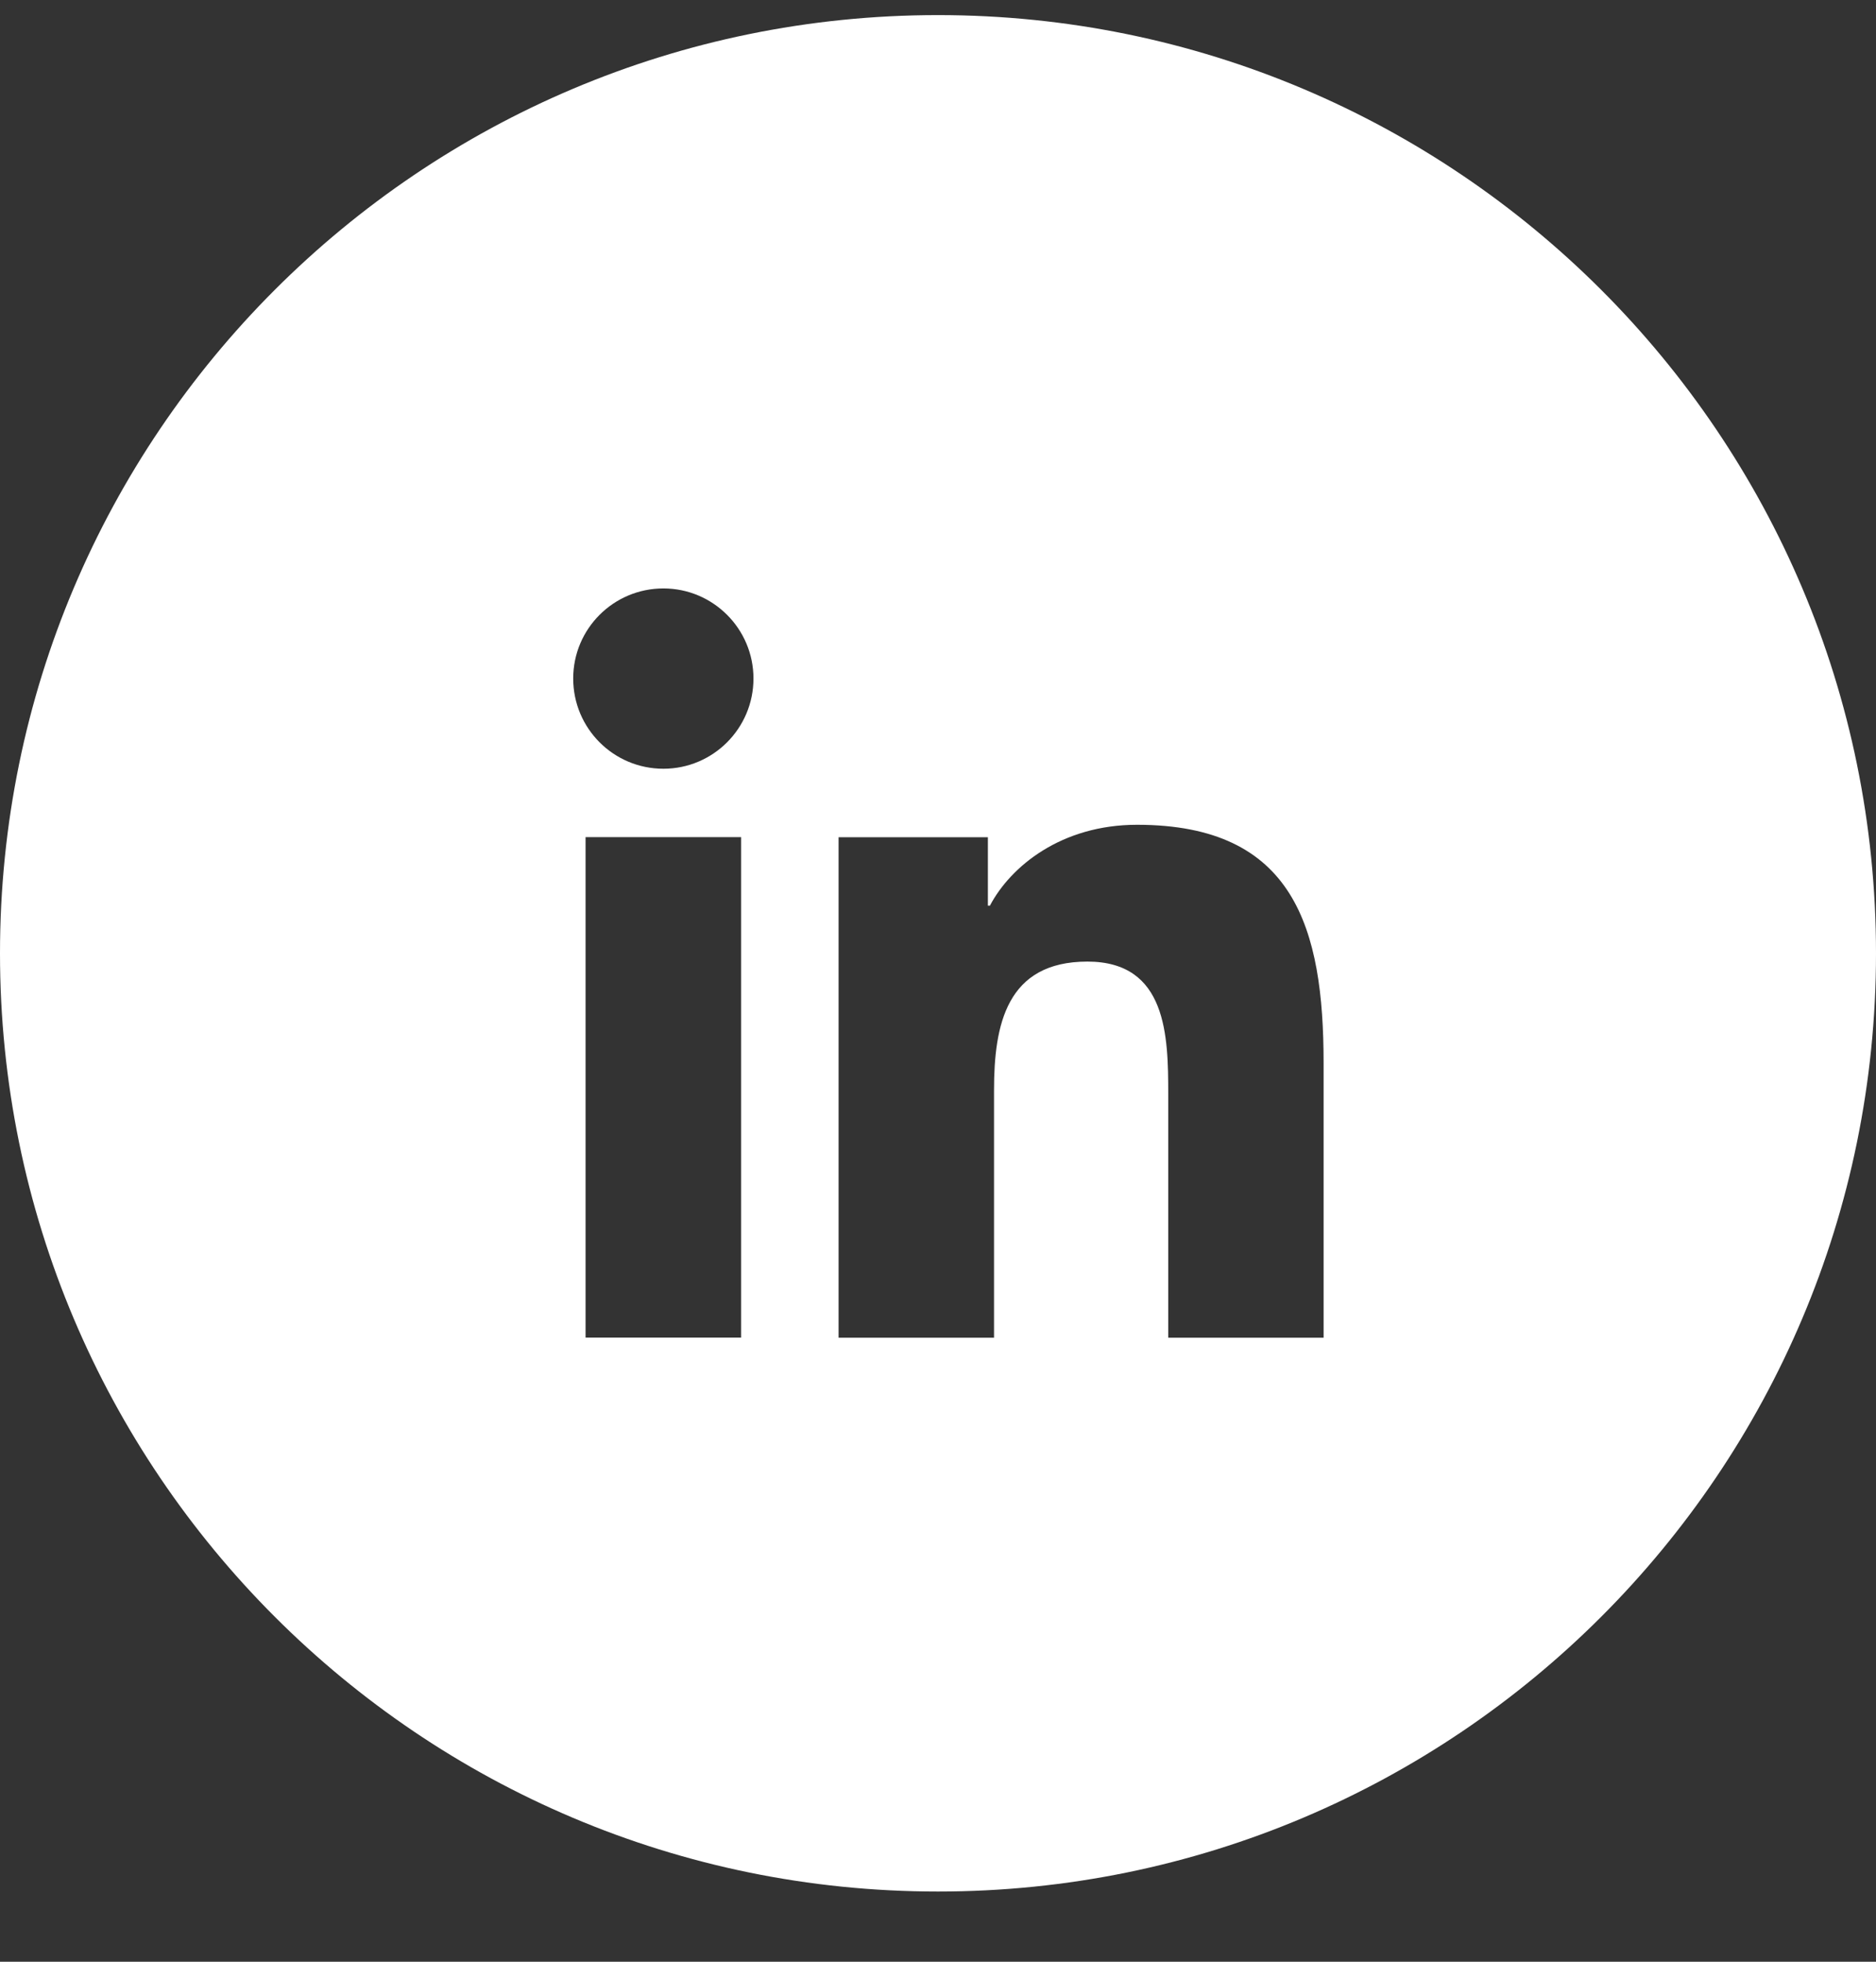 <svg width="22" height="23" viewBox="0 0 22 23" fill="none" xmlns="http://www.w3.org/2000/svg">
<rect x="0" y="0" width="22" height="23" fill="#333333" stroke="none"/>
<path fill-rule="evenodd" clip-rule="evenodd" d="M11 0.177C4.925 0.177 0 5.102 0 11.177C0 17.252 4.925 22.177 11 22.177C17.075 22.177 22 17.252 22 11.177C22 5.102 17.075 0.177 11 0.177ZM6.722 7.955C6.722 8.54 7.195 9.013 7.78 9.013C8.362 9.013 8.836 8.54 8.836 7.955C8.836 7.372 8.362 6.899 7.78 6.899C7.195 6.899 6.722 7.372 6.722 7.955ZM13.7 15.684H15.522V12.465C15.522 10.886 15.181 9.67 13.334 9.67C12.447 9.67 11.852 10.157 11.609 10.618H11.585V9.816H9.834V15.684H11.657V12.781C11.657 12.016 11.803 11.274 12.752 11.274C13.687 11.274 13.7 12.15 13.7 12.831V15.684ZM6.867 15.683H8.691V9.815H6.867V15.683Z" fill="white"/>
</svg>
